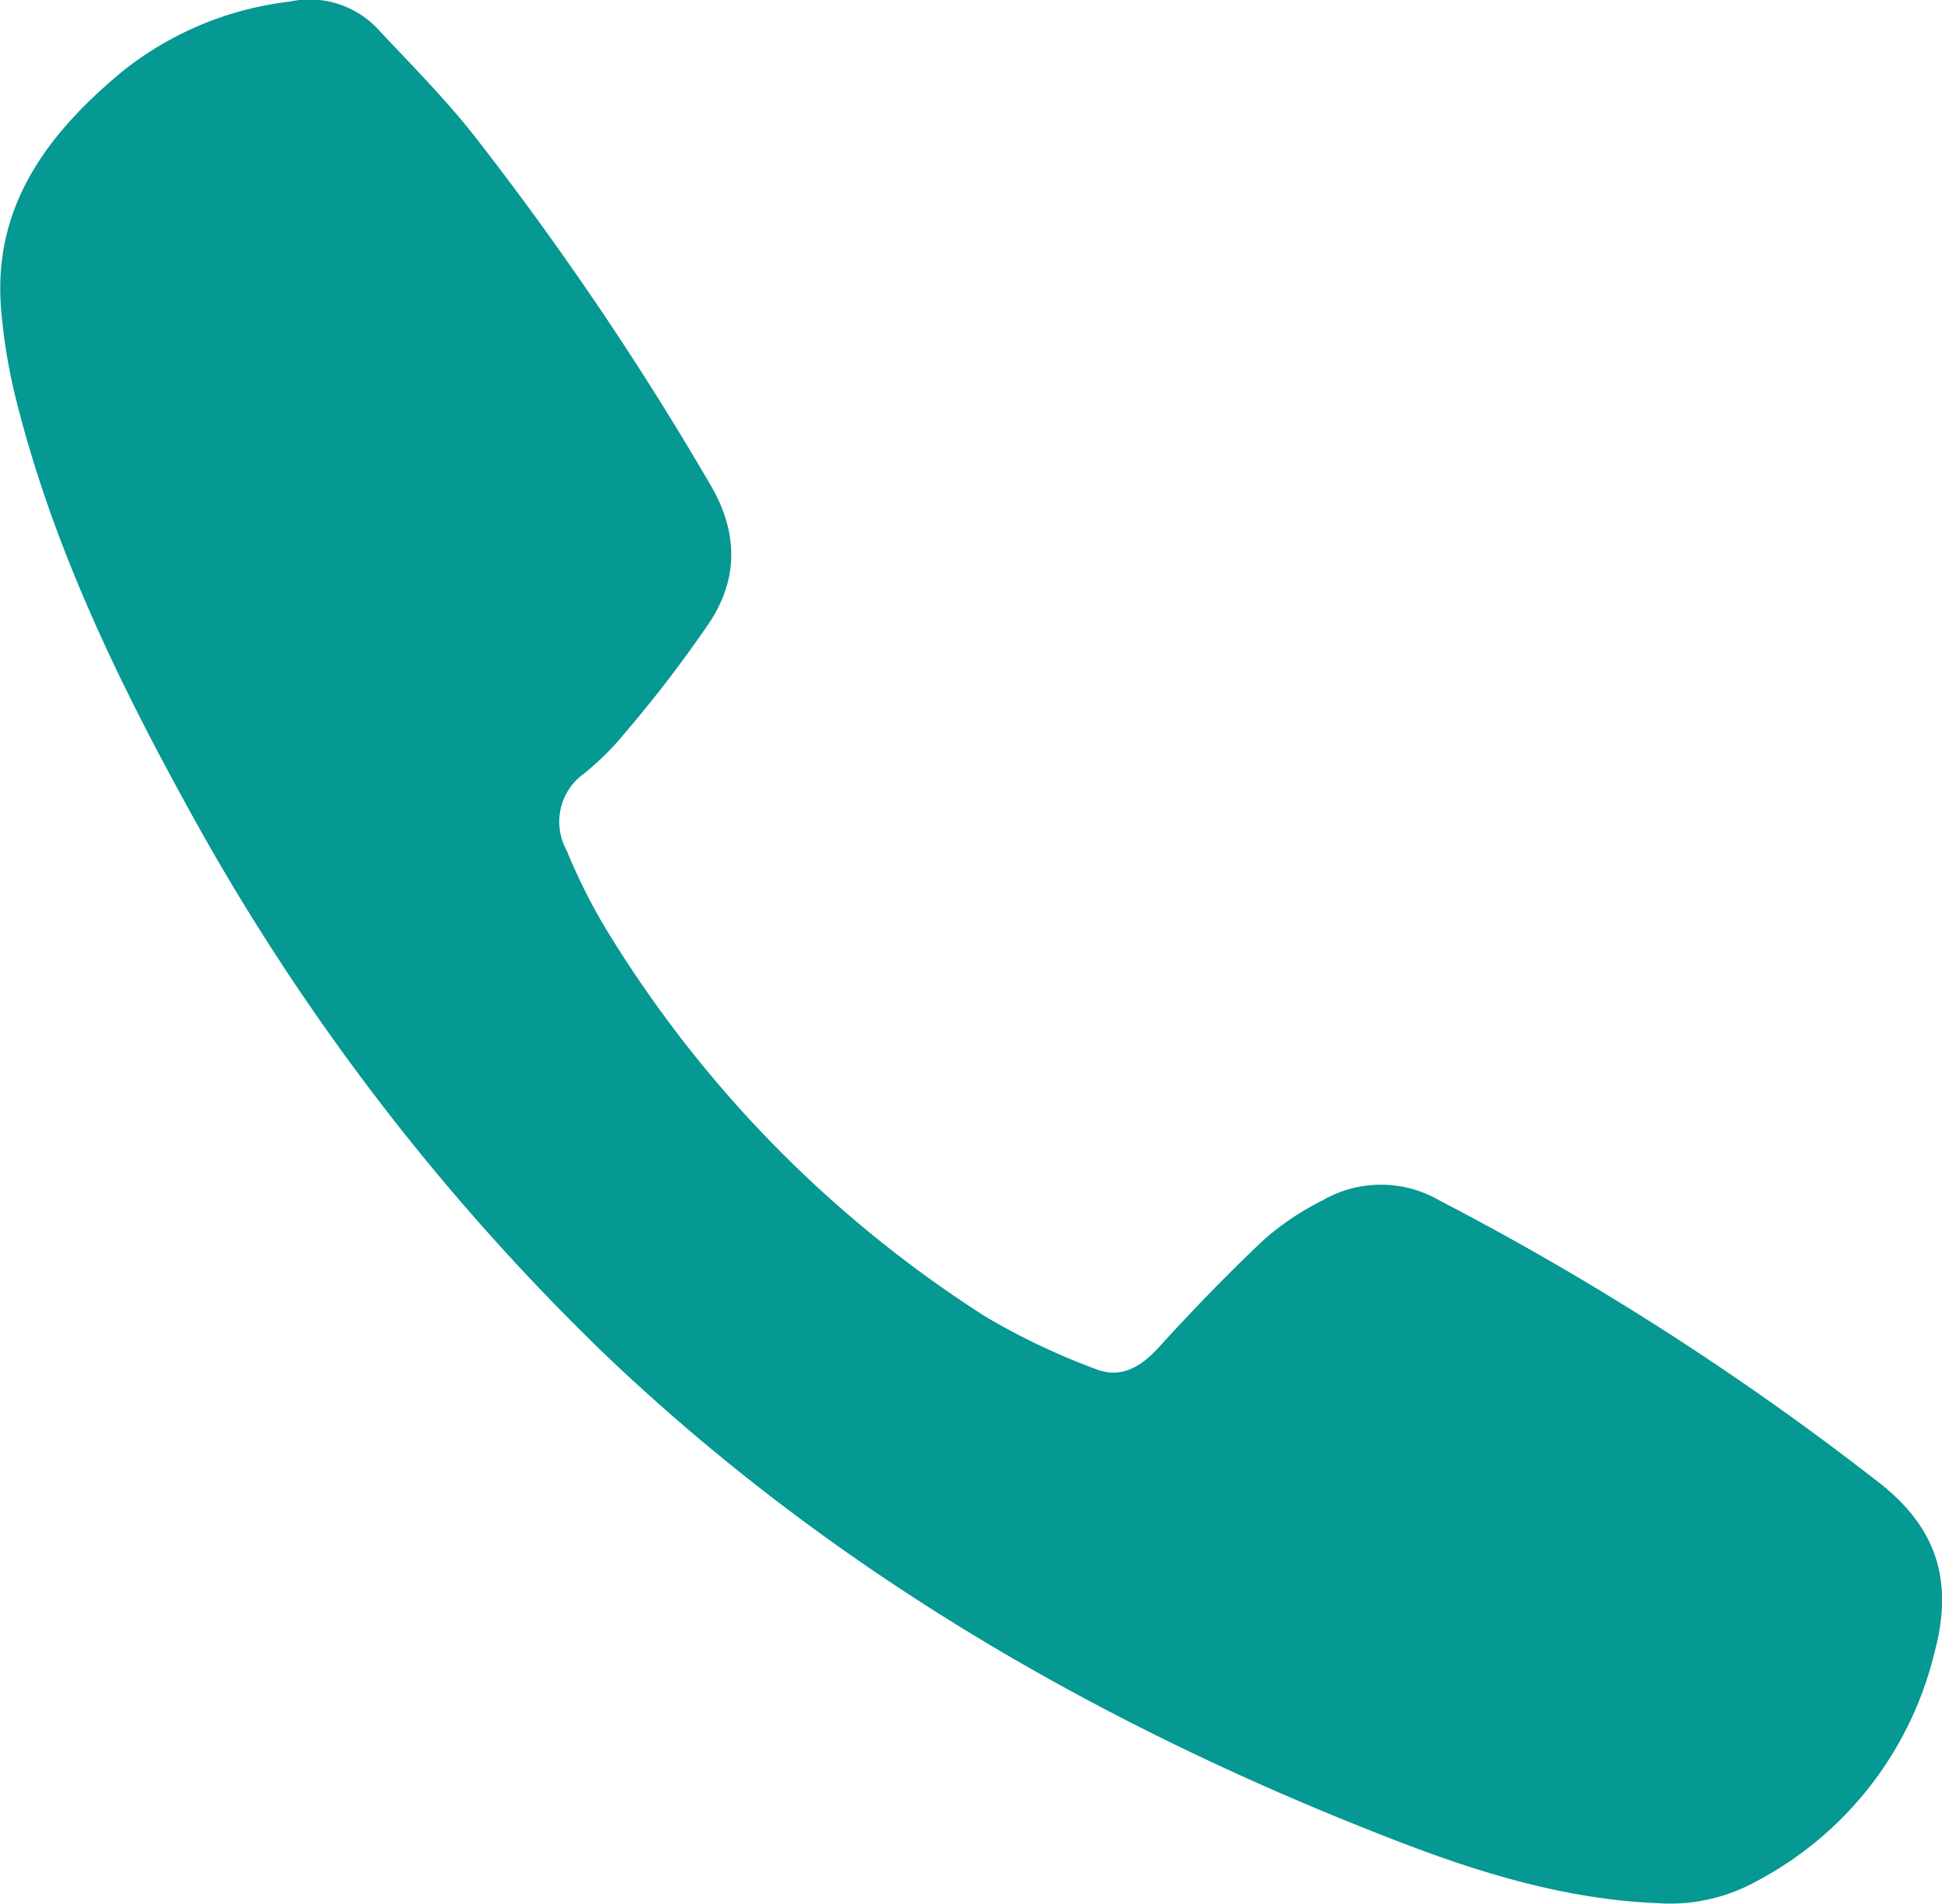 <svg xmlns="http://www.w3.org/2000/svg" viewBox="0 0 133.37 130.73"><defs><style>.cls-1{fill:#069893;}</style></defs><title>Tel</title><g id="Camada_2" data-name="Camada 2"><g id="Camada_1-2" data-name="Camada 1"><path class="cls-1" d="M113.86,130.7c-6.18-.25-12-2-17.73-4.2C76,118.75,57.53,108.17,41.84,93.29A156.65,156.65,0,0,1,12.65,55C7.8,46.16,3.51,37.13,1.08,27.34a38.73,38.73,0,0,1-1-6.06C-.53,14.14,3.31,9.13,8.41,4.9A22.59,22.59,0,0,1,19.9.11a6.43,6.43,0,0,1,6,1.83c2.23,2.39,4.55,4.71,6.58,7.27a214.34,214.34,0,0,1,16.26,24c1.95,3.27,2,6.46,0,9.52A87.44,87.44,0,0,1,43,50.24a19.46,19.46,0,0,1-2.91,2.9,4.06,4.06,0,0,0-1.18,5.25,39.79,39.79,0,0,0,2.6,5.23A82.22,82.22,0,0,0,67.7,90.43,46.76,46.76,0,0,0,75.2,94c1.66.67,3,0,4.28-1.36,2.36-2.6,4.81-5.14,7.36-7.54a18.8,18.8,0,0,1,4-2.67,8,8,0,0,1,8,0,196.08,196.08,0,0,1,30.4,19.54c4,3.22,4.87,6.93,3.58,11.65a24.16,24.16,0,0,1-12.18,15.57A12.25,12.25,0,0,1,113.86,130.7Z"/></g></g></svg>